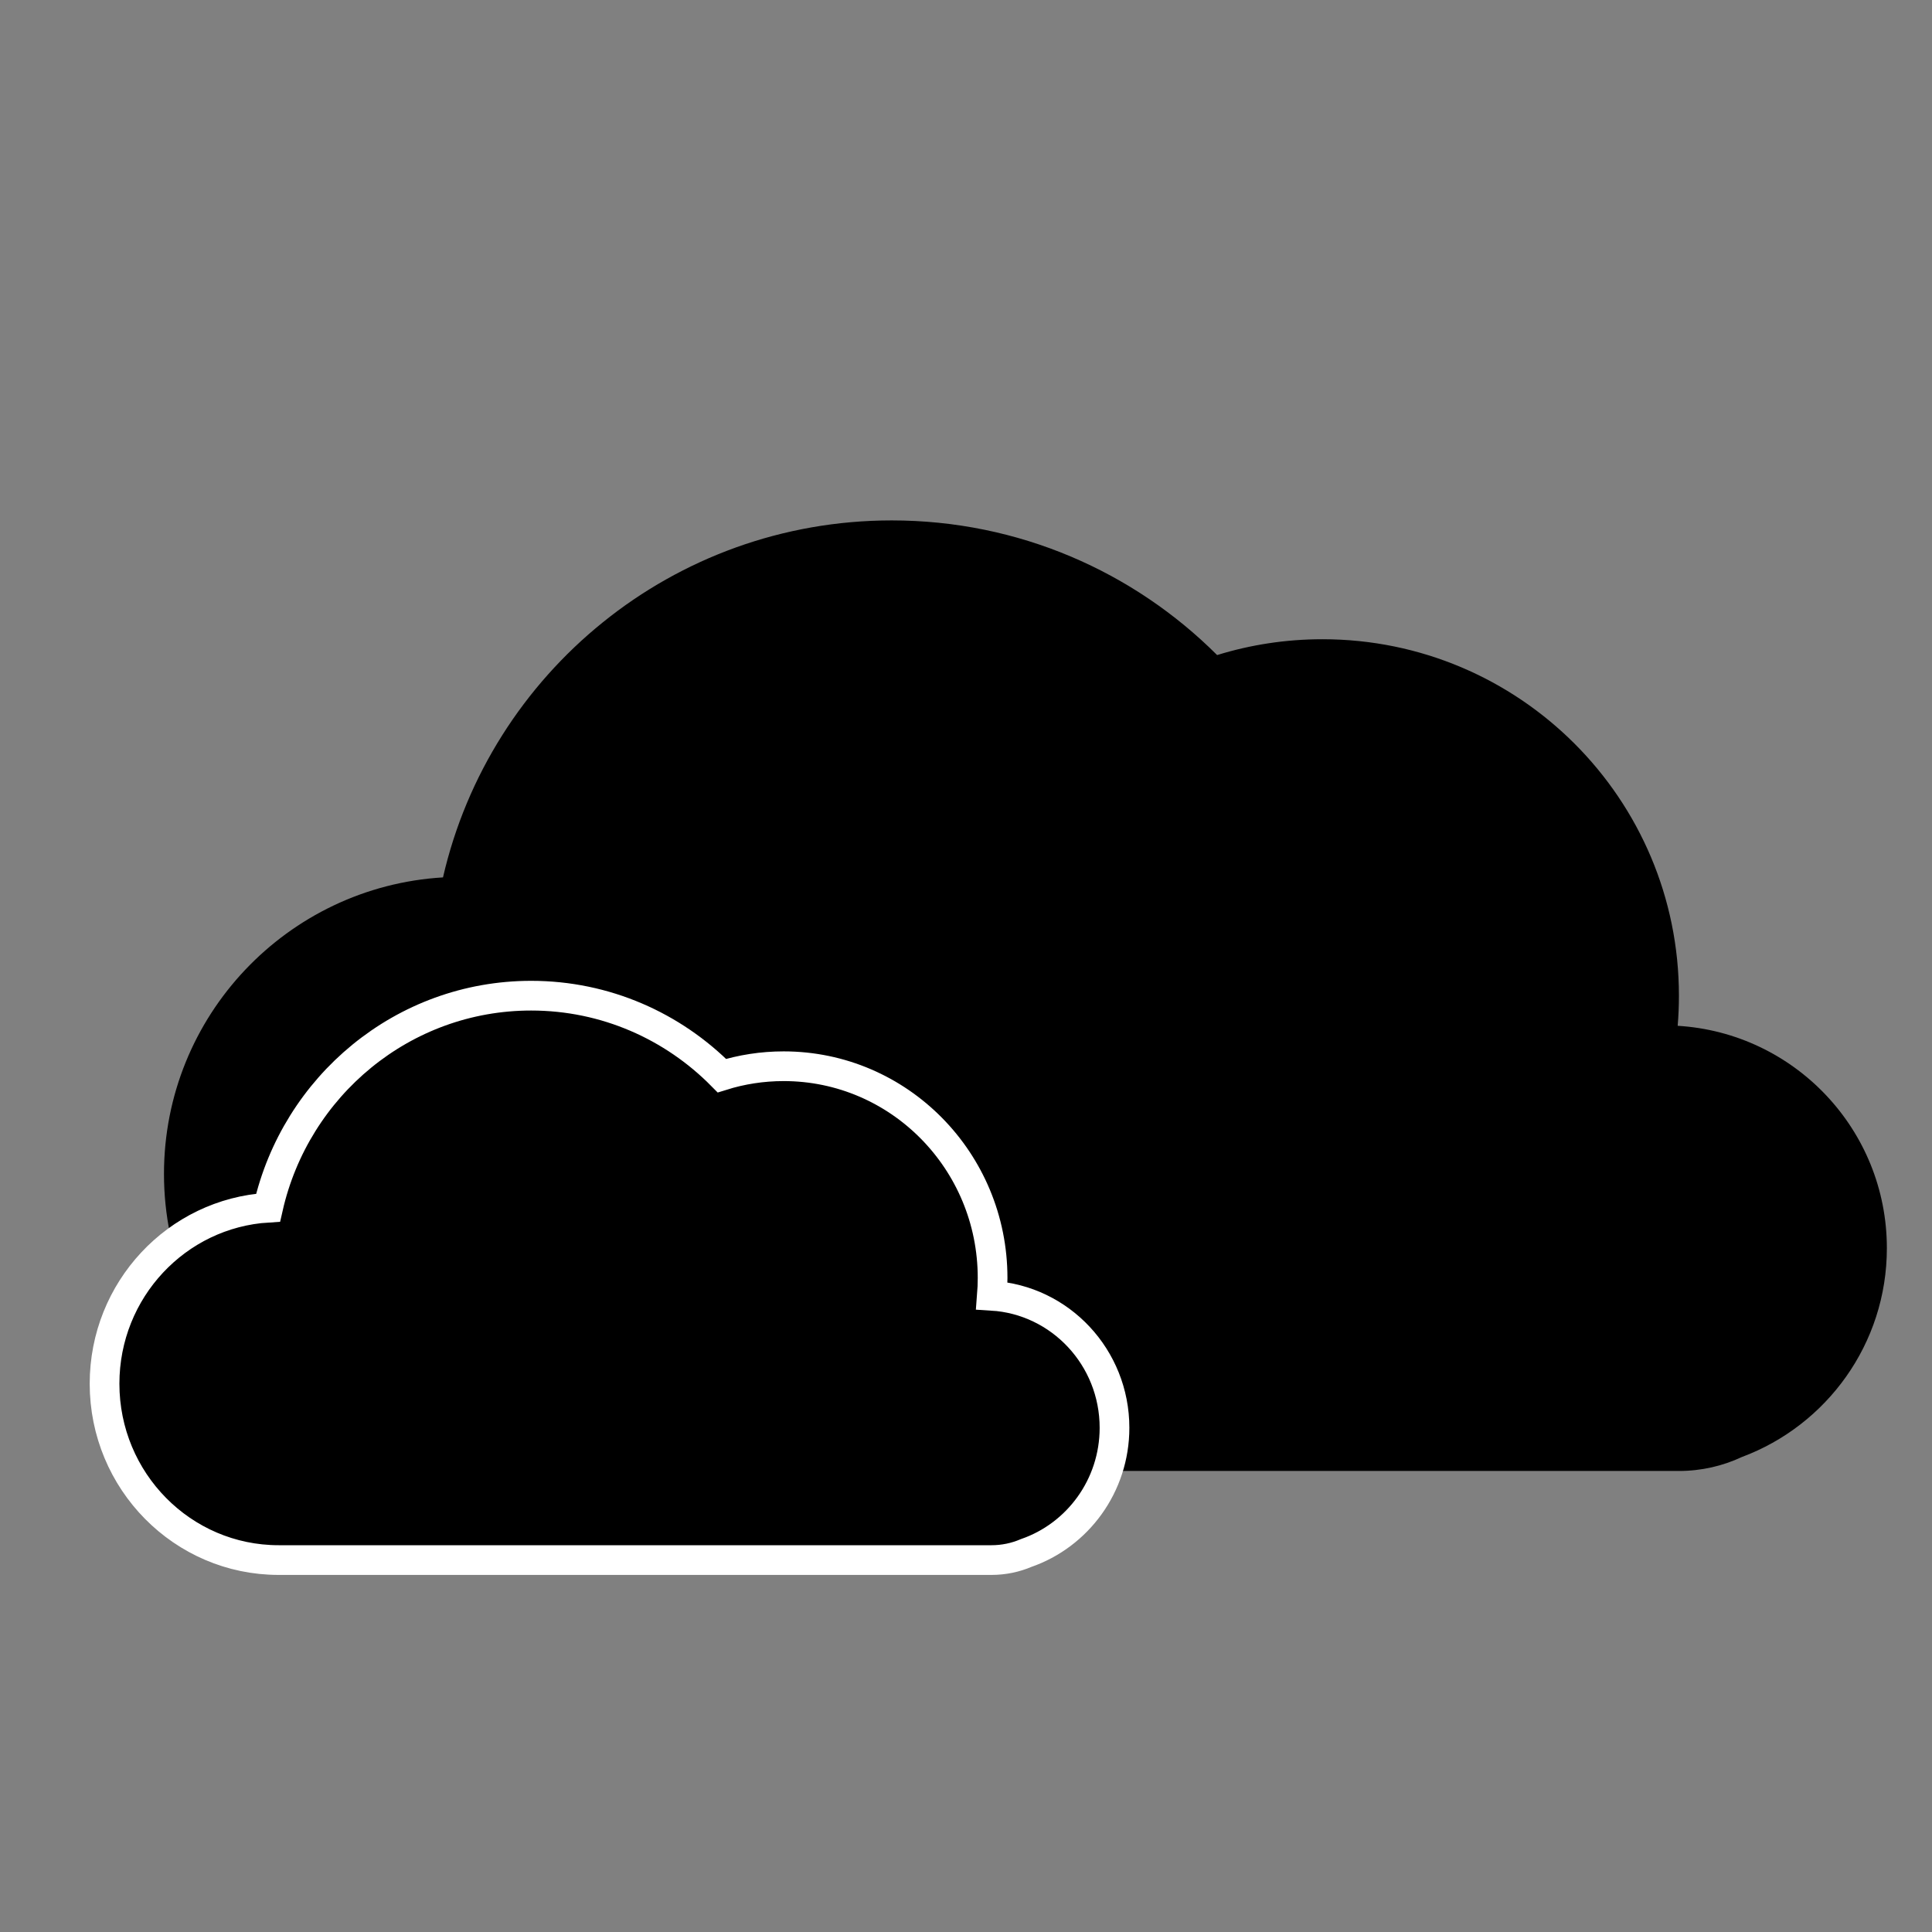 <?xml version="1.0" encoding="UTF-8"?>
<!-- The Best Svg Icon site in the world: iconSvg.co, Visit us! https://iconsvg.co -->
<svg width="800px" height="800px" version="1.1" viewBox="144 144 512 512" xmlns="http://www.w3.org/2000/svg">
 <rect x="144" y="144" width="512" height="512" fill="#808080" stroke="none"/>
 <defs>
  <clipPath id="a">
   <path d="m148.09 363h335.91v239h-335.91z"/>
  </clipPath>
 </defs>
 <path d="m266.18 533.82c-43.477 0-78.723-35.246-78.723-78.723 0-41.871 32.691-76.105 73.941-78.578 12.438-54.188 60.961-94.605 118.93-94.605 33.664 0 64.145 13.633 86.223 35.684 8.824-2.727 18.199-4.195 27.918-4.195 52.172 0 94.465 42.293 94.465 94.465 0 2.688-0.109 5.348-0.332 7.981 30.93 1.863 55.438 27.535 55.438 58.93 0 25.355-15.98 46.977-38.418 55.34-5.066 2.375-10.723 3.703-16.688 3.703z" fill-rule="evenodd"/>
 <path d="m218.03 557.44h-0.172c-25.484 0-46.145-20.926-46.145-46.738 0-24.859 19.16-45.188 43.344-46.656 7.289-32.176 35.734-56.172 69.715-56.172 19.734 0 37.602 8.094 50.543 21.188 5.172-1.621 10.672-2.492 16.367-2.492 30.586 0 55.375 25.113 55.375 56.09 0 1.594-0.062 3.176-0.191 4.738 18.129 1.105 32.496 16.348 32.496 34.988 0 15.391-9.793 28.465-23.41 33.18-2.82 1.207-5.926 1.875-9.191 1.875h-188.61-0.125z" fill-rule="evenodd"/>
 <g clip-path="url(#a)">
  <path transform="matrix(7.872 0 0 7.872 148.09 148.09)" d="m8.884 52h-0.022c-3.237 0-5.862-2.658-5.862-5.937 0-3.158 2.434-5.74 5.506-5.927 0.926-4.087 4.539-7.136 8.856-7.136 2.507 0 4.777 1.028 6.421 2.692 0.657-0.206 1.356-0.317 2.079-0.317 3.885 0 7.034 3.19 7.034 7.125 0 0.202-0.008 0.403-0.024 0.602 2.303 0.14 4.128 2.077 4.128 4.445 0 1.955-1.244 3.616-2.974 4.215-0.358 0.153-0.753 0.238-1.168 0.238h-23.959-0.016z" fill="none" stroke="#ffffff"/>
 </g>
</svg>